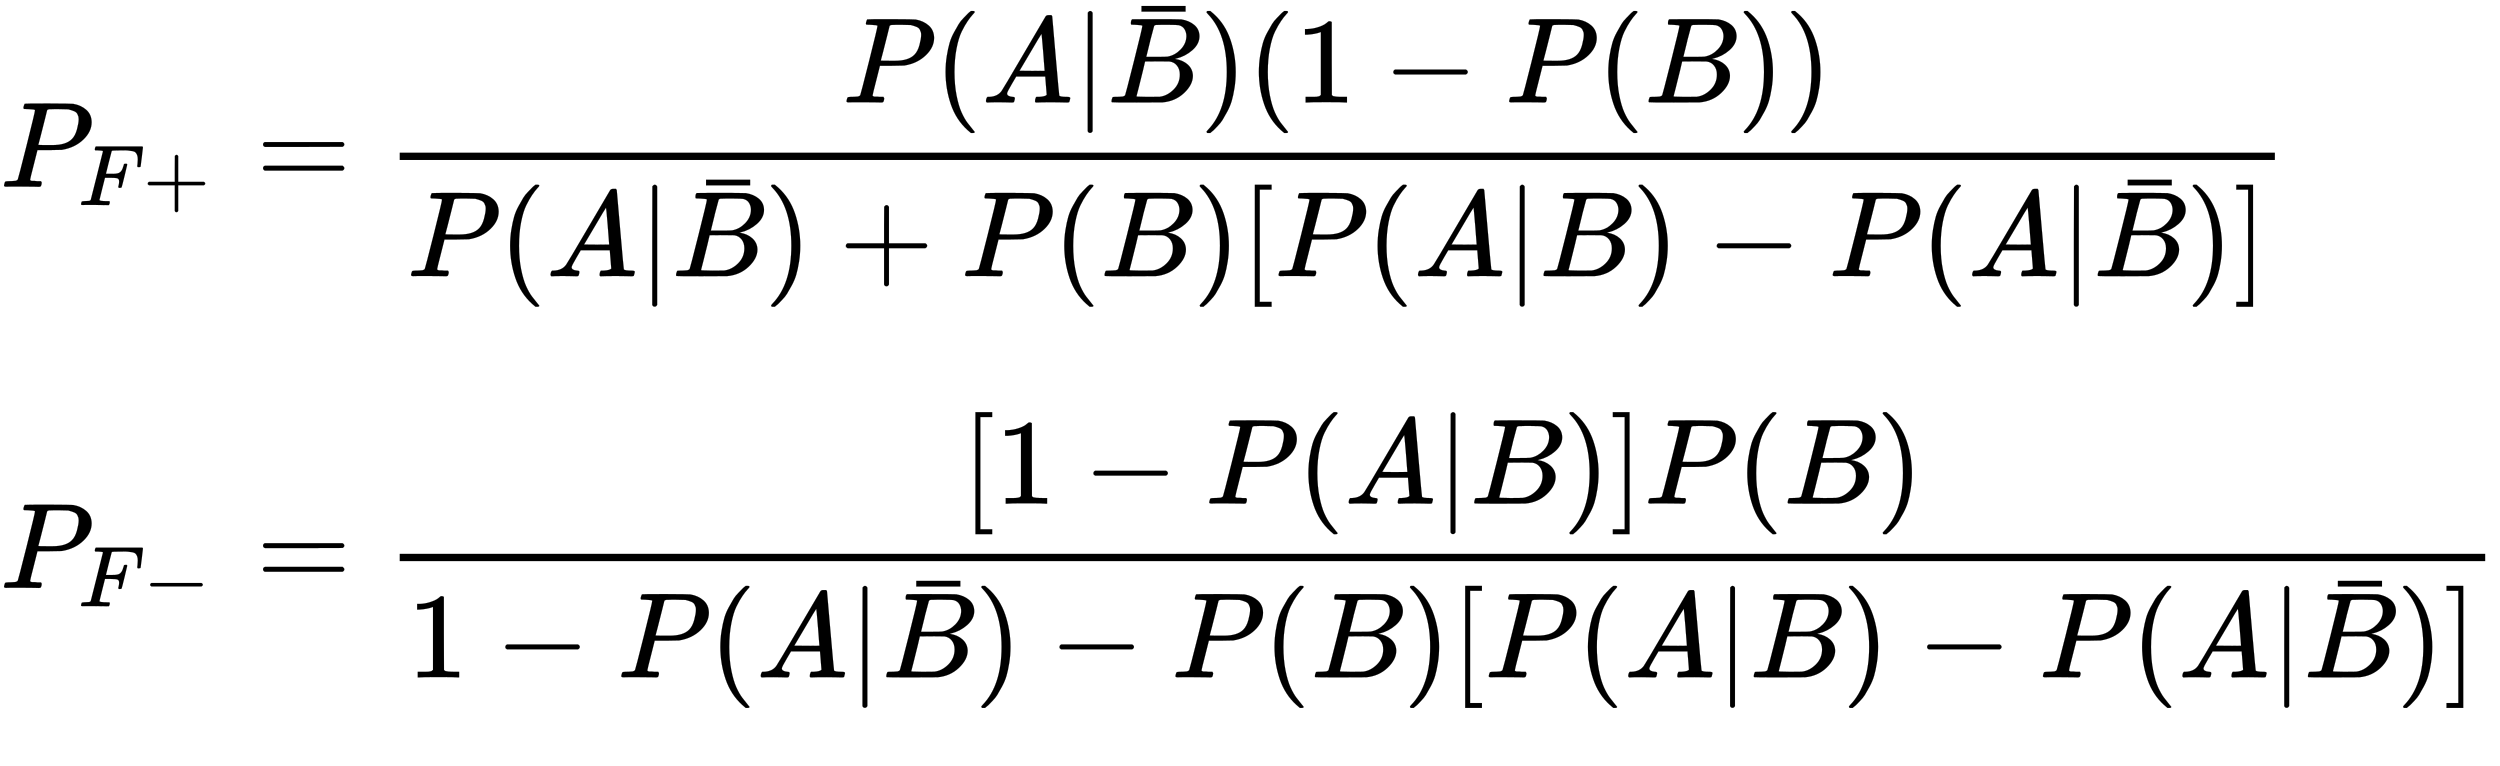 <svg xmlns="http://www.w3.org/2000/svg" role="img" aria-hidden="true" style="vertical-align: -11.03ex;font-size: 10pt;font-family: 'Microsoft Sans Serif';color: Black;" viewBox="0 -1531.1 20490.3 6281.2" focusable="false" width="47.591ex" height="14.589ex" xmlns:xlink="http://www.w3.org/1999/xlink"><defs id="MathJax_SVG_glyphs"><path id="MJMATHI-50" stroke-width="1" d="M 287 628 Q 287 635 230 637 Q 206 637 199 638 T 192 648 Q 192 649 194 659 Q 200 679 203 681 T 397 683 Q 587 682 600 680 Q 664 669 707 631 T 751 530 Q 751 453 685 389 Q 616 321 507 303 Q 500 302 402 301 H 307 L 277 182 Q 247 66 247 59 Q 247 55 248 54 T 255 50 T 272 48 T 305 46 H 336 Q 342 37 342 35 Q 342 19 335 5 Q 330 0 319 0 Q 316 0 282 1 T 182 2 Q 120 2 87 2 T 51 1 Q 33 1 33 11 Q 33 13 36 25 Q 40 41 44 43 T 67 46 Q 94 46 127 49 Q 141 52 146 61 Q 149 65 218 339 T 287 628 Z M 645 554 Q 645 567 643 575 T 634 597 T 609 619 T 560 635 Q 553 636 480 637 Q 463 637 445 637 T 416 636 T 404 636 Q 391 635 386 627 Q 384 621 367 550 T 332 412 T 314 344 Q 314 342 395 342 H 407 H 430 Q 542 342 590 392 Q 617 419 631 471 T 645 554 Z" /><path id="MJMATHI-46" stroke-width="1" d="M 48 1 Q 31 1 31 11 Q 31 13 34 25 Q 38 41 42 43 T 65 46 Q 92 46 125 49 Q 139 52 144 61 Q 146 66 215 342 T 285 622 Q 285 629 281 629 Q 273 632 228 634 H 197 Q 191 640 191 642 T 193 659 Q 197 676 203 680 H 742 Q 749 676 749 669 Q 749 664 736 557 T 722 447 Q 720 440 702 440 H 690 Q 683 445 683 453 Q 683 454 686 477 T 689 530 Q 689 560 682 579 T 663 610 T 626 626 T 575 633 T 503 634 H 480 Q 398 633 393 631 Q 388 629 386 623 Q 385 622 352 492 L 320 363 H 375 Q 378 363 398 363 T 426 364 T 448 367 T 472 374 T 489 386 Q 502 398 511 419 T 524 457 T 529 475 Q 532 480 548 480 H 560 Q 567 475 567 470 Q 567 467 536 339 T 502 207 Q 500 200 482 200 H 470 Q 463 206 463 212 Q 463 215 468 234 T 473 274 Q 473 303 453 310 T 364 317 H 309 L 277 190 Q 245 66 245 60 Q 245 46 334 46 H 359 Q 365 40 365 39 T 363 19 Q 359 6 353 0 H 336 Q 295 2 185 2 Q 120 2 86 2 T 48 1 Z" /><path id="MJMAIN-2B" stroke-width="1" d="M 56 237 T 56 250 T 70 270 H 369 V 420 L 370 570 Q 380 583 389 583 Q 402 583 409 568 V 270 H 707 Q 722 262 722 250 T 707 230 H 409 V -68 Q 401 -82 391 -82 H 389 H 387 Q 375 -82 369 -68 V 230 H 70 Q 56 237 56 250 Z" /><path id="MJMAIN-3D" stroke-width="1" d="M 56 347 Q 56 360 70 367 H 707 Q 722 359 722 347 Q 722 336 708 328 L 390 327 H 72 Q 56 332 56 347 Z M 56 153 Q 56 168 72 173 H 708 Q 722 163 722 153 Q 722 140 707 133 H 70 Q 56 140 56 153 Z" /><path id="MJMAIN-28" stroke-width="1" d="M 94 250 Q 94 319 104 381 T 127 488 T 164 576 T 202 643 T 244 695 T 277 729 T 302 750 H 315 H 319 Q 333 750 333 741 Q 333 738 316 720 T 275 667 T 226 581 T 184 443 T 167 250 T 184 58 T 225 -81 T 274 -167 T 316 -220 T 333 -241 Q 333 -250 318 -250 H 315 H 302 L 274 -226 Q 180 -141 137 -14 T 94 250 Z" /><path id="MJMATHI-41" stroke-width="1" d="M 208 74 Q 208 50 254 46 Q 272 46 272 35 Q 272 34 270 22 Q 267 8 264 4 T 251 0 Q 249 0 239 0 T 205 1 T 141 2 Q 70 2 50 0 H 42 Q 35 7 35 11 Q 37 38 48 46 H 62 Q 132 49 164 96 Q 170 102 345 401 T 523 704 Q 530 716 547 716 H 555 H 572 Q 578 707 578 706 L 606 383 Q 634 60 636 57 Q 641 46 701 46 Q 726 46 726 36 Q 726 34 723 22 Q 720 7 718 4 T 704 0 Q 701 0 690 0 T 651 1 T 578 2 Q 484 2 455 0 H 443 Q 437 6 437 9 T 439 27 Q 443 40 445 43 L 449 46 H 469 Q 523 49 533 63 L 521 213 H 283 L 249 155 Q 208 86 208 74 Z M 516 260 Q 516 271 504 416 T 490 562 L 463 519 Q 447 492 400 412 L 310 260 L 413 259 Q 516 259 516 260 Z" /><path id="MJMAIN-7C" stroke-width="1" d="M 139 -249 H 137 Q 125 -249 119 -235 V 251 L 120 737 Q 130 750 139 750 Q 152 750 159 735 V -235 Q 151 -249 141 -249 H 139 Z" /><path id="MJMATHI-42" stroke-width="1" d="M 231 637 Q 204 637 199 638 T 194 649 Q 194 676 205 682 Q 206 683 335 683 Q 594 683 608 681 Q 671 671 713 636 T 756 544 Q 756 480 698 429 T 565 360 L 555 357 Q 619 348 660 311 T 702 219 Q 702 146 630 78 T 453 1 Q 446 0 242 0 Q 42 0 39 2 Q 35 5 35 10 Q 35 17 37 24 Q 42 43 47 45 Q 51 46 62 46 H 68 Q 95 46 128 49 Q 142 52 147 61 Q 150 65 219 339 T 288 628 Q 288 635 231 637 Z M 649 544 Q 649 574 634 600 T 585 634 Q 578 636 493 637 Q 473 637 451 637 T 416 636 H 403 Q 388 635 384 626 Q 382 622 352 506 Q 352 503 351 500 L 320 374 H 401 Q 482 374 494 376 Q 554 386 601 434 T 649 544 Z M 595 229 Q 595 273 572 302 T 512 336 Q 506 337 429 337 Q 311 337 310 336 Q 310 334 293 263 T 258 122 L 240 52 Q 240 48 252 48 T 333 46 Q 422 46 429 47 Q 491 54 543 105 T 595 229 Z" /><path id="MJMAIN-AF" stroke-width="1" d="M 69 544 V 590 H 430 V 544 H 69 Z" /><path id="MJMAIN-29" stroke-width="1" d="M 60 749 L 64 750 Q 69 750 74 750 H 86 L 114 726 Q 208 641 251 514 T 294 250 Q 294 182 284 119 T 261 12 T 224 -76 T 186 -143 T 145 -194 T 113 -227 T 90 -246 Q 87 -249 86 -250 H 74 Q 66 -250 63 -250 T 58 -247 T 55 -238 Q 56 -237 66 -225 Q 221 -64 221 250 T 66 725 Q 56 737 55 738 Q 55 746 60 749 Z" /><path id="MJMAIN-31" stroke-width="1" d="M 213 578 L 200 573 Q 186 568 160 563 T 102 556 H 83 V 602 H 102 Q 149 604 189 617 T 245 641 T 273 663 Q 275 666 285 666 Q 294 666 302 660 V 361 L 303 61 Q 310 54 315 52 T 339 48 T 401 46 H 427 V 0 H 416 Q 395 3 257 3 Q 121 3 100 0 H 88 V 46 H 114 Q 136 46 152 46 T 177 47 T 193 50 T 201 52 T 207 57 T 213 61 V 578 Z" /><path id="MJMAIN-2212" stroke-width="1" d="M 84 237 T 84 250 T 98 270 H 679 Q 694 262 694 250 T 679 230 H 98 Q 84 237 84 250 Z" /><path id="MJMAIN-5B" stroke-width="1" d="M 118 -250 V 750 H 255 V 710 H 158 V -210 H 255 V -250 H 118 Z" /><path id="MJMAIN-5D" stroke-width="1" d="M 22 710 V 750 H 159 V -250 H 22 V -210 H 119 V 710 H 22 Z" /></defs><g fill="currentColor" stroke="currentColor" stroke-width="0" transform="matrix(1 0 0 -1 0 0)"><use x="0" y="0" xmlns:NS2="http://www.w3.org/1999/xlink" NS2:href="#MJMATHI-50" /><g transform="translate(642 -150)"><use transform="scale(0.707)" x="0" y="0" xmlns:NS3="http://www.w3.org/1999/xlink" NS3:href="#MJMATHI-46" /><use transform="scale(0.707)" x="749" y="0" xmlns:NS4="http://www.w3.org/1999/xlink" NS4:href="#MJMAIN-2B" /></g><use x="2100" y="0" xmlns:NS5="http://www.w3.org/1999/xlink" NS5:href="#MJMAIN-3D" /><g transform="translate(2879)"><g transform="translate(397)"><rect stroke="none" x="0" y="220" width="15369" height="60" /><g transform="translate(3629 691)"><use x="0" y="0" xmlns:NS6="http://www.w3.org/1999/xlink" NS6:href="#MJMATHI-50" /><use x="751" y="0" xmlns:NS7="http://www.w3.org/1999/xlink" NS7:href="#MJMAIN-28" /><use x="1141" y="0" xmlns:NS8="http://www.w3.org/1999/xlink" NS8:href="#MJMATHI-41" /><use x="1891" y="0" xmlns:NS9="http://www.w3.org/1999/xlink" NS9:href="#MJMAIN-7C" /><g transform="translate(2170)"><use x="0" y="0" xmlns:NS10="http://www.w3.org/1999/xlink" NS10:href="#MJMATHI-42" /><use x="212" y="201" xmlns:NS11="http://www.w3.org/1999/xlink" NS11:href="#MJMAIN-AF" /></g><use x="2929" y="0" xmlns:NS12="http://www.w3.org/1999/xlink" NS12:href="#MJMAIN-29" /><use x="3319" y="0" xmlns:NS13="http://www.w3.org/1999/xlink" NS13:href="#MJMAIN-28" /><use x="3708" y="0" xmlns:NS14="http://www.w3.org/1999/xlink" NS14:href="#MJMAIN-31" /><use x="4431" y="0" xmlns:NS15="http://www.w3.org/1999/xlink" NS15:href="#MJMAIN-2212" /><use x="5431" y="0" xmlns:NS16="http://www.w3.org/1999/xlink" NS16:href="#MJMATHI-50" /><use x="6183" y="0" xmlns:NS17="http://www.w3.org/1999/xlink" NS17:href="#MJMAIN-28" /><use x="6572" y="0" xmlns:NS18="http://www.w3.org/1999/xlink" NS18:href="#MJMATHI-42" /><use x="7332" y="0" xmlns:NS19="http://www.w3.org/1999/xlink" NS19:href="#MJMAIN-29" /><use x="7721" y="0" xmlns:NS20="http://www.w3.org/1999/xlink" NS20:href="#MJMAIN-29" /></g><g transform="translate(60 -733)"><use x="0" y="0" xmlns:NS21="http://www.w3.org/1999/xlink" NS21:href="#MJMATHI-50" /><use x="751" y="0" xmlns:NS22="http://www.w3.org/1999/xlink" NS22:href="#MJMAIN-28" /><use x="1141" y="0" xmlns:NS23="http://www.w3.org/1999/xlink" NS23:href="#MJMATHI-41" /><use x="1891" y="0" xmlns:NS24="http://www.w3.org/1999/xlink" NS24:href="#MJMAIN-7C" /><g transform="translate(2170)"><use x="0" y="0" xmlns:NS25="http://www.w3.org/1999/xlink" NS25:href="#MJMATHI-42" /><use x="212" y="201" xmlns:NS26="http://www.w3.org/1999/xlink" NS26:href="#MJMAIN-AF" /></g><use x="2929" y="0" xmlns:NS27="http://www.w3.org/1999/xlink" NS27:href="#MJMAIN-29" /><use x="3541" y="0" xmlns:NS28="http://www.w3.org/1999/xlink" NS28:href="#MJMAIN-2B" /><use x="4541" y="0" xmlns:NS29="http://www.w3.org/1999/xlink" NS29:href="#MJMATHI-50" /><use x="5293" y="0" xmlns:NS30="http://www.w3.org/1999/xlink" NS30:href="#MJMAIN-28" /><use x="5682" y="0" xmlns:NS31="http://www.w3.org/1999/xlink" NS31:href="#MJMATHI-42" /><use x="6442" y="0" xmlns:NS32="http://www.w3.org/1999/xlink" NS32:href="#MJMAIN-29" /><use x="6831" y="0" xmlns:NS33="http://www.w3.org/1999/xlink" NS33:href="#MJMAIN-5B" /><use x="7110" y="0" xmlns:NS34="http://www.w3.org/1999/xlink" NS34:href="#MJMATHI-50" /><use x="7861" y="0" xmlns:NS35="http://www.w3.org/1999/xlink" NS35:href="#MJMAIN-28" /><use x="8251" y="0" xmlns:NS36="http://www.w3.org/1999/xlink" NS36:href="#MJMATHI-41" /><use x="9001" y="0" xmlns:NS37="http://www.w3.org/1999/xlink" NS37:href="#MJMAIN-7C" /><use x="9280" y="0" xmlns:NS38="http://www.w3.org/1999/xlink" NS38:href="#MJMATHI-42" /><use x="10039" y="0" xmlns:NS39="http://www.w3.org/1999/xlink" NS39:href="#MJMAIN-29" /><use x="10651" y="0" xmlns:NS40="http://www.w3.org/1999/xlink" NS40:href="#MJMAIN-2212" /><use x="11652" y="0" xmlns:NS41="http://www.w3.org/1999/xlink" NS41:href="#MJMATHI-50" /><use x="12403" y="0" xmlns:NS42="http://www.w3.org/1999/xlink" NS42:href="#MJMAIN-28" /><use x="12793" y="0" xmlns:NS43="http://www.w3.org/1999/xlink" NS43:href="#MJMATHI-41" /><use x="13543" y="0" xmlns:NS44="http://www.w3.org/1999/xlink" NS44:href="#MJMAIN-7C" /><g transform="translate(13822)"><use x="0" y="0" xmlns:NS45="http://www.w3.org/1999/xlink" NS45:href="#MJMATHI-42" /><use x="212" y="201" xmlns:NS46="http://www.w3.org/1999/xlink" NS46:href="#MJMAIN-AF" /></g><use x="14581" y="0" xmlns:NS47="http://www.w3.org/1999/xlink" NS47:href="#MJMAIN-29" /><use x="14971" y="0" xmlns:NS48="http://www.w3.org/1999/xlink" NS48:href="#MJMAIN-5D" /></g></g></g><g transform="translate(0 -3288)"><use x="0" y="0" xmlns:NS49="http://www.w3.org/1999/xlink" NS49:href="#MJMATHI-50" /><g transform="translate(642 -150)"><use transform="scale(0.707)" x="0" y="0" xmlns:NS50="http://www.w3.org/1999/xlink" NS50:href="#MJMATHI-46" /><use transform="scale(0.707)" x="749" y="0" xmlns:NS51="http://www.w3.org/1999/xlink" NS51:href="#MJMAIN-2212" /></g><use x="2100" y="0" xmlns:NS52="http://www.w3.org/1999/xlink" NS52:href="#MJMAIN-3D" /><g transform="translate(2879)"><g transform="translate(397)"><rect stroke="none" x="0" y="220" width="17093" height="60" /><g transform="translate(4601 691)"><use x="0" y="0" xmlns:NS53="http://www.w3.org/1999/xlink" NS53:href="#MJMAIN-5B" /><use x="278" y="0" xmlns:NS54="http://www.w3.org/1999/xlink" NS54:href="#MJMAIN-31" /><use x="1001" y="0" xmlns:NS55="http://www.w3.org/1999/xlink" NS55:href="#MJMAIN-2212" /><use x="2001" y="0" xmlns:NS56="http://www.w3.org/1999/xlink" NS56:href="#MJMATHI-50" /><use x="2753" y="0" xmlns:NS57="http://www.w3.org/1999/xlink" NS57:href="#MJMAIN-28" /><use x="3142" y="0" xmlns:NS58="http://www.w3.org/1999/xlink" NS58:href="#MJMATHI-41" /><use x="3893" y="0" xmlns:NS59="http://www.w3.org/1999/xlink" NS59:href="#MJMAIN-7C" /><use x="4171" y="0" xmlns:NS60="http://www.w3.org/1999/xlink" NS60:href="#MJMATHI-42" /><use x="4931" y="0" xmlns:NS61="http://www.w3.org/1999/xlink" NS61:href="#MJMAIN-29" /><use x="5320" y="0" xmlns:NS62="http://www.w3.org/1999/xlink" NS62:href="#MJMAIN-5D" /><use x="5599" y="0" xmlns:NS63="http://www.w3.org/1999/xlink" NS63:href="#MJMATHI-50" /><use x="6350" y="0" xmlns:NS64="http://www.w3.org/1999/xlink" NS64:href="#MJMAIN-28" /><use x="6740" y="0" xmlns:NS65="http://www.w3.org/1999/xlink" NS65:href="#MJMATHI-42" /><use x="7499" y="0" xmlns:NS66="http://www.w3.org/1999/xlink" NS66:href="#MJMAIN-29" /></g><g transform="translate(60 -733)"><use x="0" y="0" xmlns:NS67="http://www.w3.org/1999/xlink" NS67:href="#MJMAIN-31" /><use x="722" y="0" xmlns:NS68="http://www.w3.org/1999/xlink" NS68:href="#MJMAIN-2212" /><use x="1723" y="0" xmlns:NS69="http://www.w3.org/1999/xlink" NS69:href="#MJMATHI-50" /><use x="2474" y="0" xmlns:NS70="http://www.w3.org/1999/xlink" NS70:href="#MJMAIN-28" /><use x="2864" y="0" xmlns:NS71="http://www.w3.org/1999/xlink" NS71:href="#MJMATHI-41" /><use x="3614" y="0" xmlns:NS72="http://www.w3.org/1999/xlink" NS72:href="#MJMAIN-7C" /><g transform="translate(3893)"><use x="0" y="0" xmlns:NS73="http://www.w3.org/1999/xlink" NS73:href="#MJMATHI-42" /><use x="212" y="201" xmlns:NS74="http://www.w3.org/1999/xlink" NS74:href="#MJMAIN-AF" /></g><use x="4652" y="0" xmlns:NS75="http://www.w3.org/1999/xlink" NS75:href="#MJMAIN-29" /><use x="5264" y="0" xmlns:NS76="http://www.w3.org/1999/xlink" NS76:href="#MJMAIN-2212" /><use x="6265" y="0" xmlns:NS77="http://www.w3.org/1999/xlink" NS77:href="#MJMATHI-50" /><use x="7016" y="0" xmlns:NS78="http://www.w3.org/1999/xlink" NS78:href="#MJMAIN-28" /><use x="7406" y="0" xmlns:NS79="http://www.w3.org/1999/xlink" NS79:href="#MJMATHI-42" /><use x="8165" y="0" xmlns:NS80="http://www.w3.org/1999/xlink" NS80:href="#MJMAIN-29" /><use x="8555" y="0" xmlns:NS81="http://www.w3.org/1999/xlink" NS81:href="#MJMAIN-5B" /><use x="8833" y="0" xmlns:NS82="http://www.w3.org/1999/xlink" NS82:href="#MJMATHI-50" /><use x="9585" y="0" xmlns:NS83="http://www.w3.org/1999/xlink" NS83:href="#MJMAIN-28" /><use x="9974" y="0" xmlns:NS84="http://www.w3.org/1999/xlink" NS84:href="#MJMATHI-41" /><use x="10725" y="0" xmlns:NS85="http://www.w3.org/1999/xlink" NS85:href="#MJMAIN-7C" /><use x="11003" y="0" xmlns:NS86="http://www.w3.org/1999/xlink" NS86:href="#MJMATHI-42" /><use x="11763" y="0" xmlns:NS87="http://www.w3.org/1999/xlink" NS87:href="#MJMAIN-29" /><use x="12375" y="0" xmlns:NS88="http://www.w3.org/1999/xlink" NS88:href="#MJMAIN-2212" /><use x="13375" y="0" xmlns:NS89="http://www.w3.org/1999/xlink" NS89:href="#MJMATHI-50" /><use x="14127" y="0" xmlns:NS90="http://www.w3.org/1999/xlink" NS90:href="#MJMAIN-28" /><use x="14516" y="0" xmlns:NS91="http://www.w3.org/1999/xlink" NS91:href="#MJMATHI-41" /><use x="15267" y="0" xmlns:NS92="http://www.w3.org/1999/xlink" NS92:href="#MJMAIN-7C" /><g transform="translate(15545)"><use x="0" y="0" xmlns:NS93="http://www.w3.org/1999/xlink" NS93:href="#MJMATHI-42" /><use x="212" y="201" xmlns:NS94="http://www.w3.org/1999/xlink" NS94:href="#MJMAIN-AF" /></g><use x="16305" y="0" xmlns:NS95="http://www.w3.org/1999/xlink" NS95:href="#MJMAIN-29" /><use x="16694" y="0" xmlns:NS96="http://www.w3.org/1999/xlink" NS96:href="#MJMAIN-5D" /></g></g></g></g></g></svg>